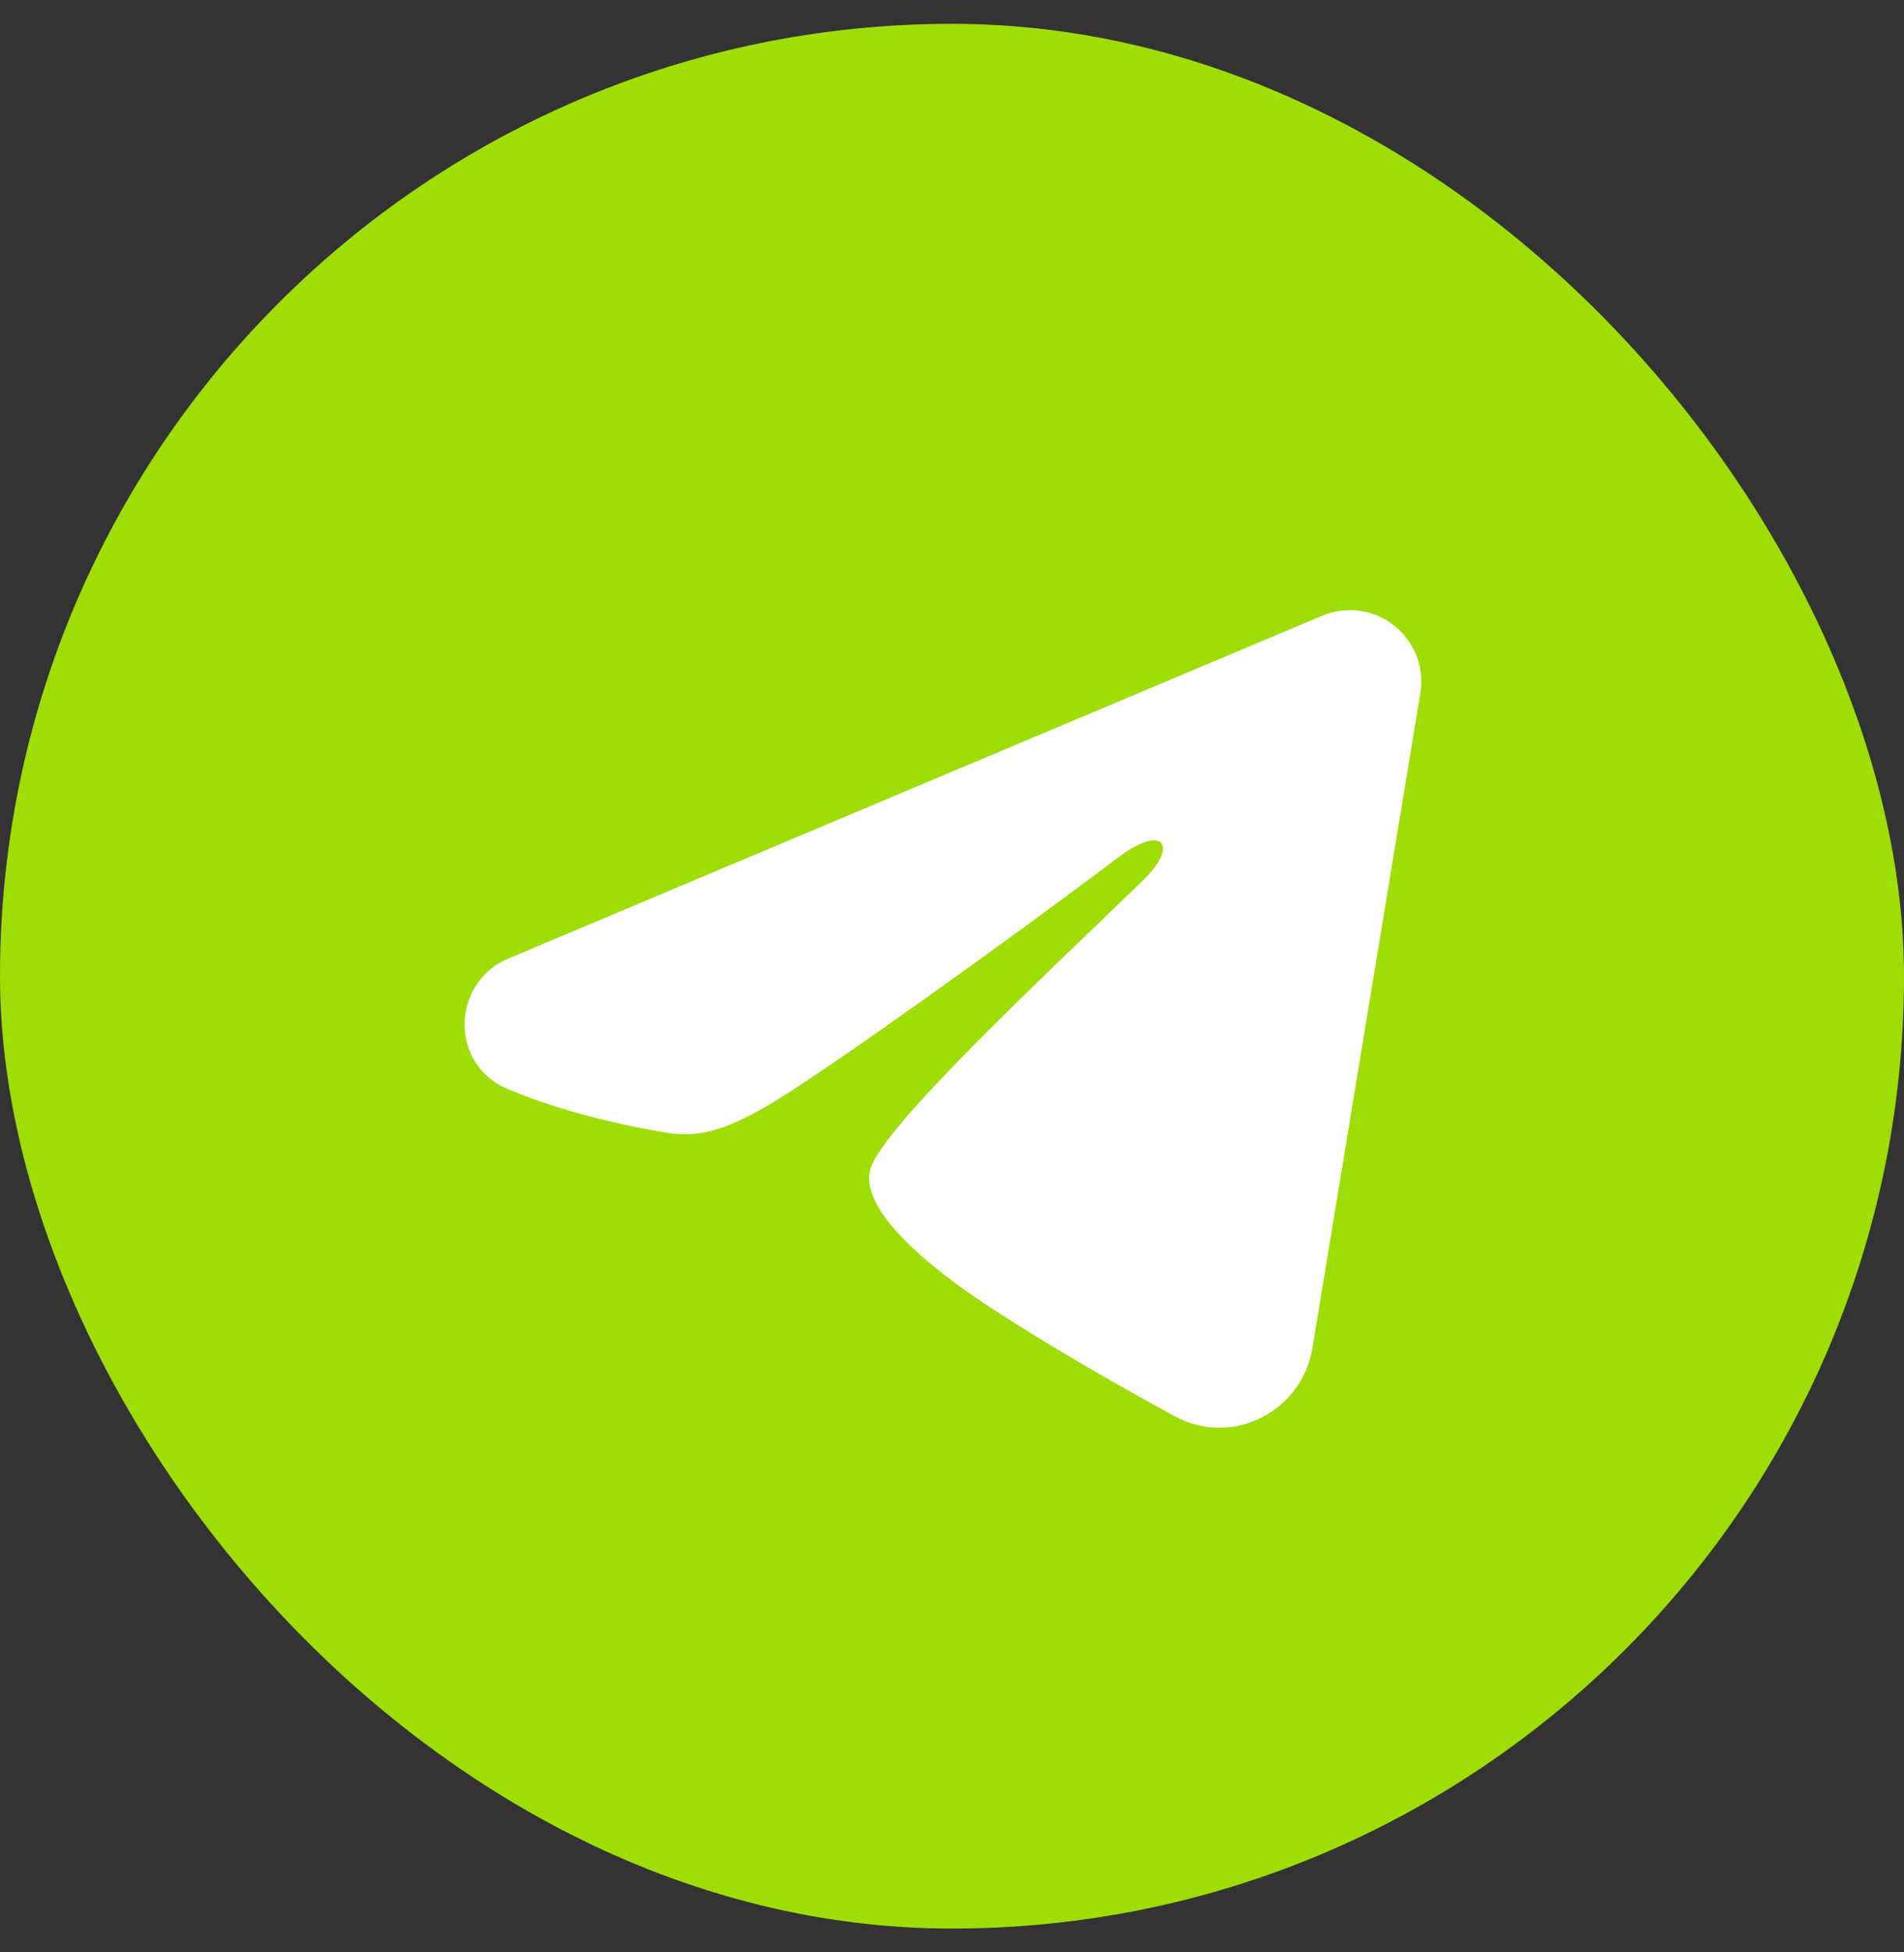 <svg width="40" height="41" viewBox="0 0 40 41" fill="none" xmlns="http://www.w3.org/2000/svg">
<rect x="0" y="0" width="40" height="41" fill="#333333" stroke="none"/>
<rect y="0.5" width="40" height="40" rx="20" fill="#9EDD05"/>
<g clip-path="url(#clip0_8366_5716)">
<path fill-rule="evenodd" clip-rule="evenodd" d="M27.777 12.93C28.024 12.826 28.295 12.79 28.56 12.826C28.826 12.862 29.077 12.969 29.288 13.135C29.498 13.301 29.661 13.52 29.758 13.77C29.855 14.02 29.883 14.291 29.839 14.556L27.571 28.313C27.351 29.64 25.895 30.401 24.678 29.74C23.66 29.187 22.148 28.335 20.788 27.446C20.108 27.001 18.025 25.576 18.281 24.562C18.501 23.695 22.001 20.437 24.001 18.5C24.786 17.739 24.428 17.3 23.501 18C21.199 19.738 17.503 22.381 16.281 23.125C15.203 23.781 14.641 23.893 13.969 23.781C12.743 23.577 11.606 23.261 10.678 22.876C9.424 22.356 9.485 20.632 10.677 20.13L27.777 12.93Z" fill="white"/>
</g>
<defs>
<clipPath id="clip0_8366_5716">
<rect width="24" height="24" fill="white" transform="translate(8 8.5)"/>
</clipPath>
</defs>
</svg>
